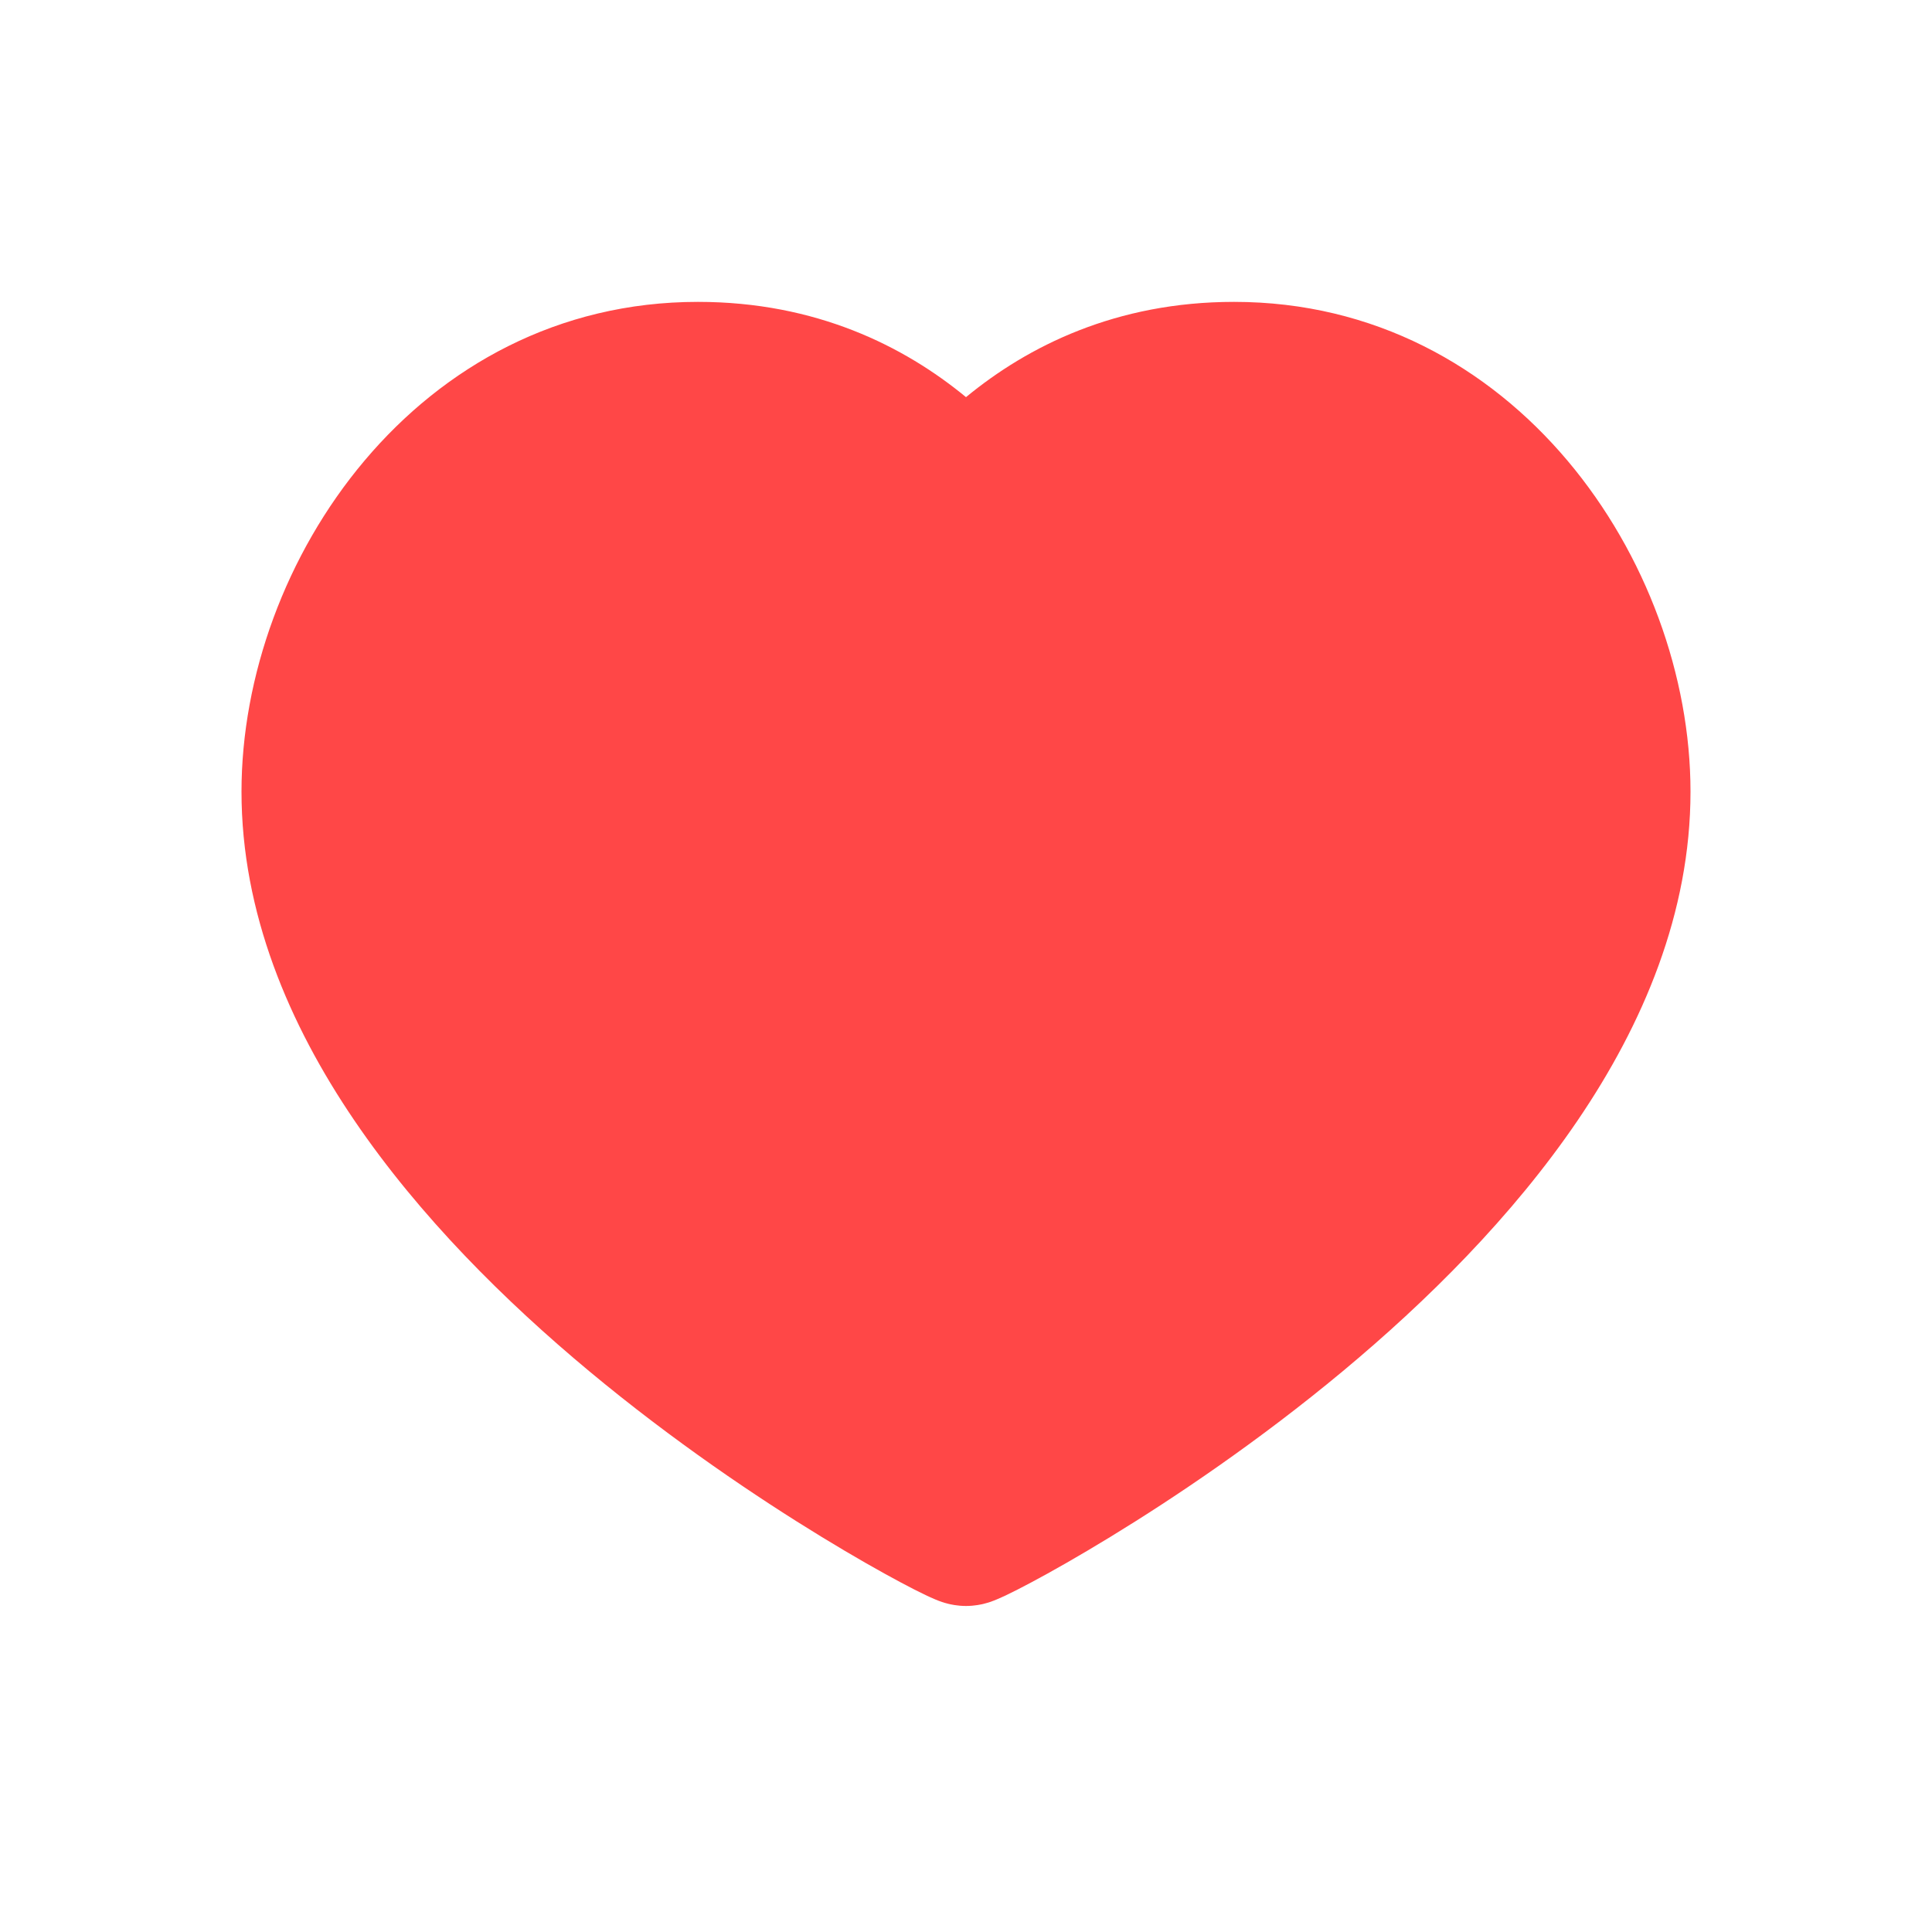 <svg width="32" height="32" viewBox="0 0 32 32" fill="none" xmlns="http://www.w3.org/2000/svg">
<path fill-rule="evenodd" clip-rule="evenodd" d="M4 13.112C4 9.303 6.918 5 11.56 5C13.517 5 14.977 5.735 16 6.578C17.023 5.735 18.483 5 20.44 5C25.082 5 28 9.303 28 13.112C28 15.119 27.213 16.965 26.132 18.556C25.05 20.149 23.629 21.556 22.24 22.712C20.846 23.872 19.452 24.808 18.394 25.454C17.864 25.778 17.414 26.032 17.084 26.208C16.92 26.296 16.779 26.367 16.67 26.419C16.617 26.444 16.561 26.47 16.508 26.492C16.483 26.503 16.444 26.518 16.398 26.534C16.376 26.541 16.338 26.553 16.291 26.565C16.261 26.572 16.146 26.6 16 26.6C15.854 26.6 15.74 26.572 15.71 26.565C15.663 26.554 15.624 26.541 15.602 26.534C15.556 26.518 15.517 26.503 15.492 26.492C15.439 26.47 15.383 26.444 15.33 26.419C15.221 26.367 15.08 26.296 14.916 26.208C14.586 26.032 14.136 25.778 13.606 25.454C12.548 24.808 11.154 23.872 9.76 22.712C8.371 21.556 6.95 20.149 5.868 18.556C4.787 16.965 4 15.119 4 13.112Z" fill="#FF4747"/>
</svg>
